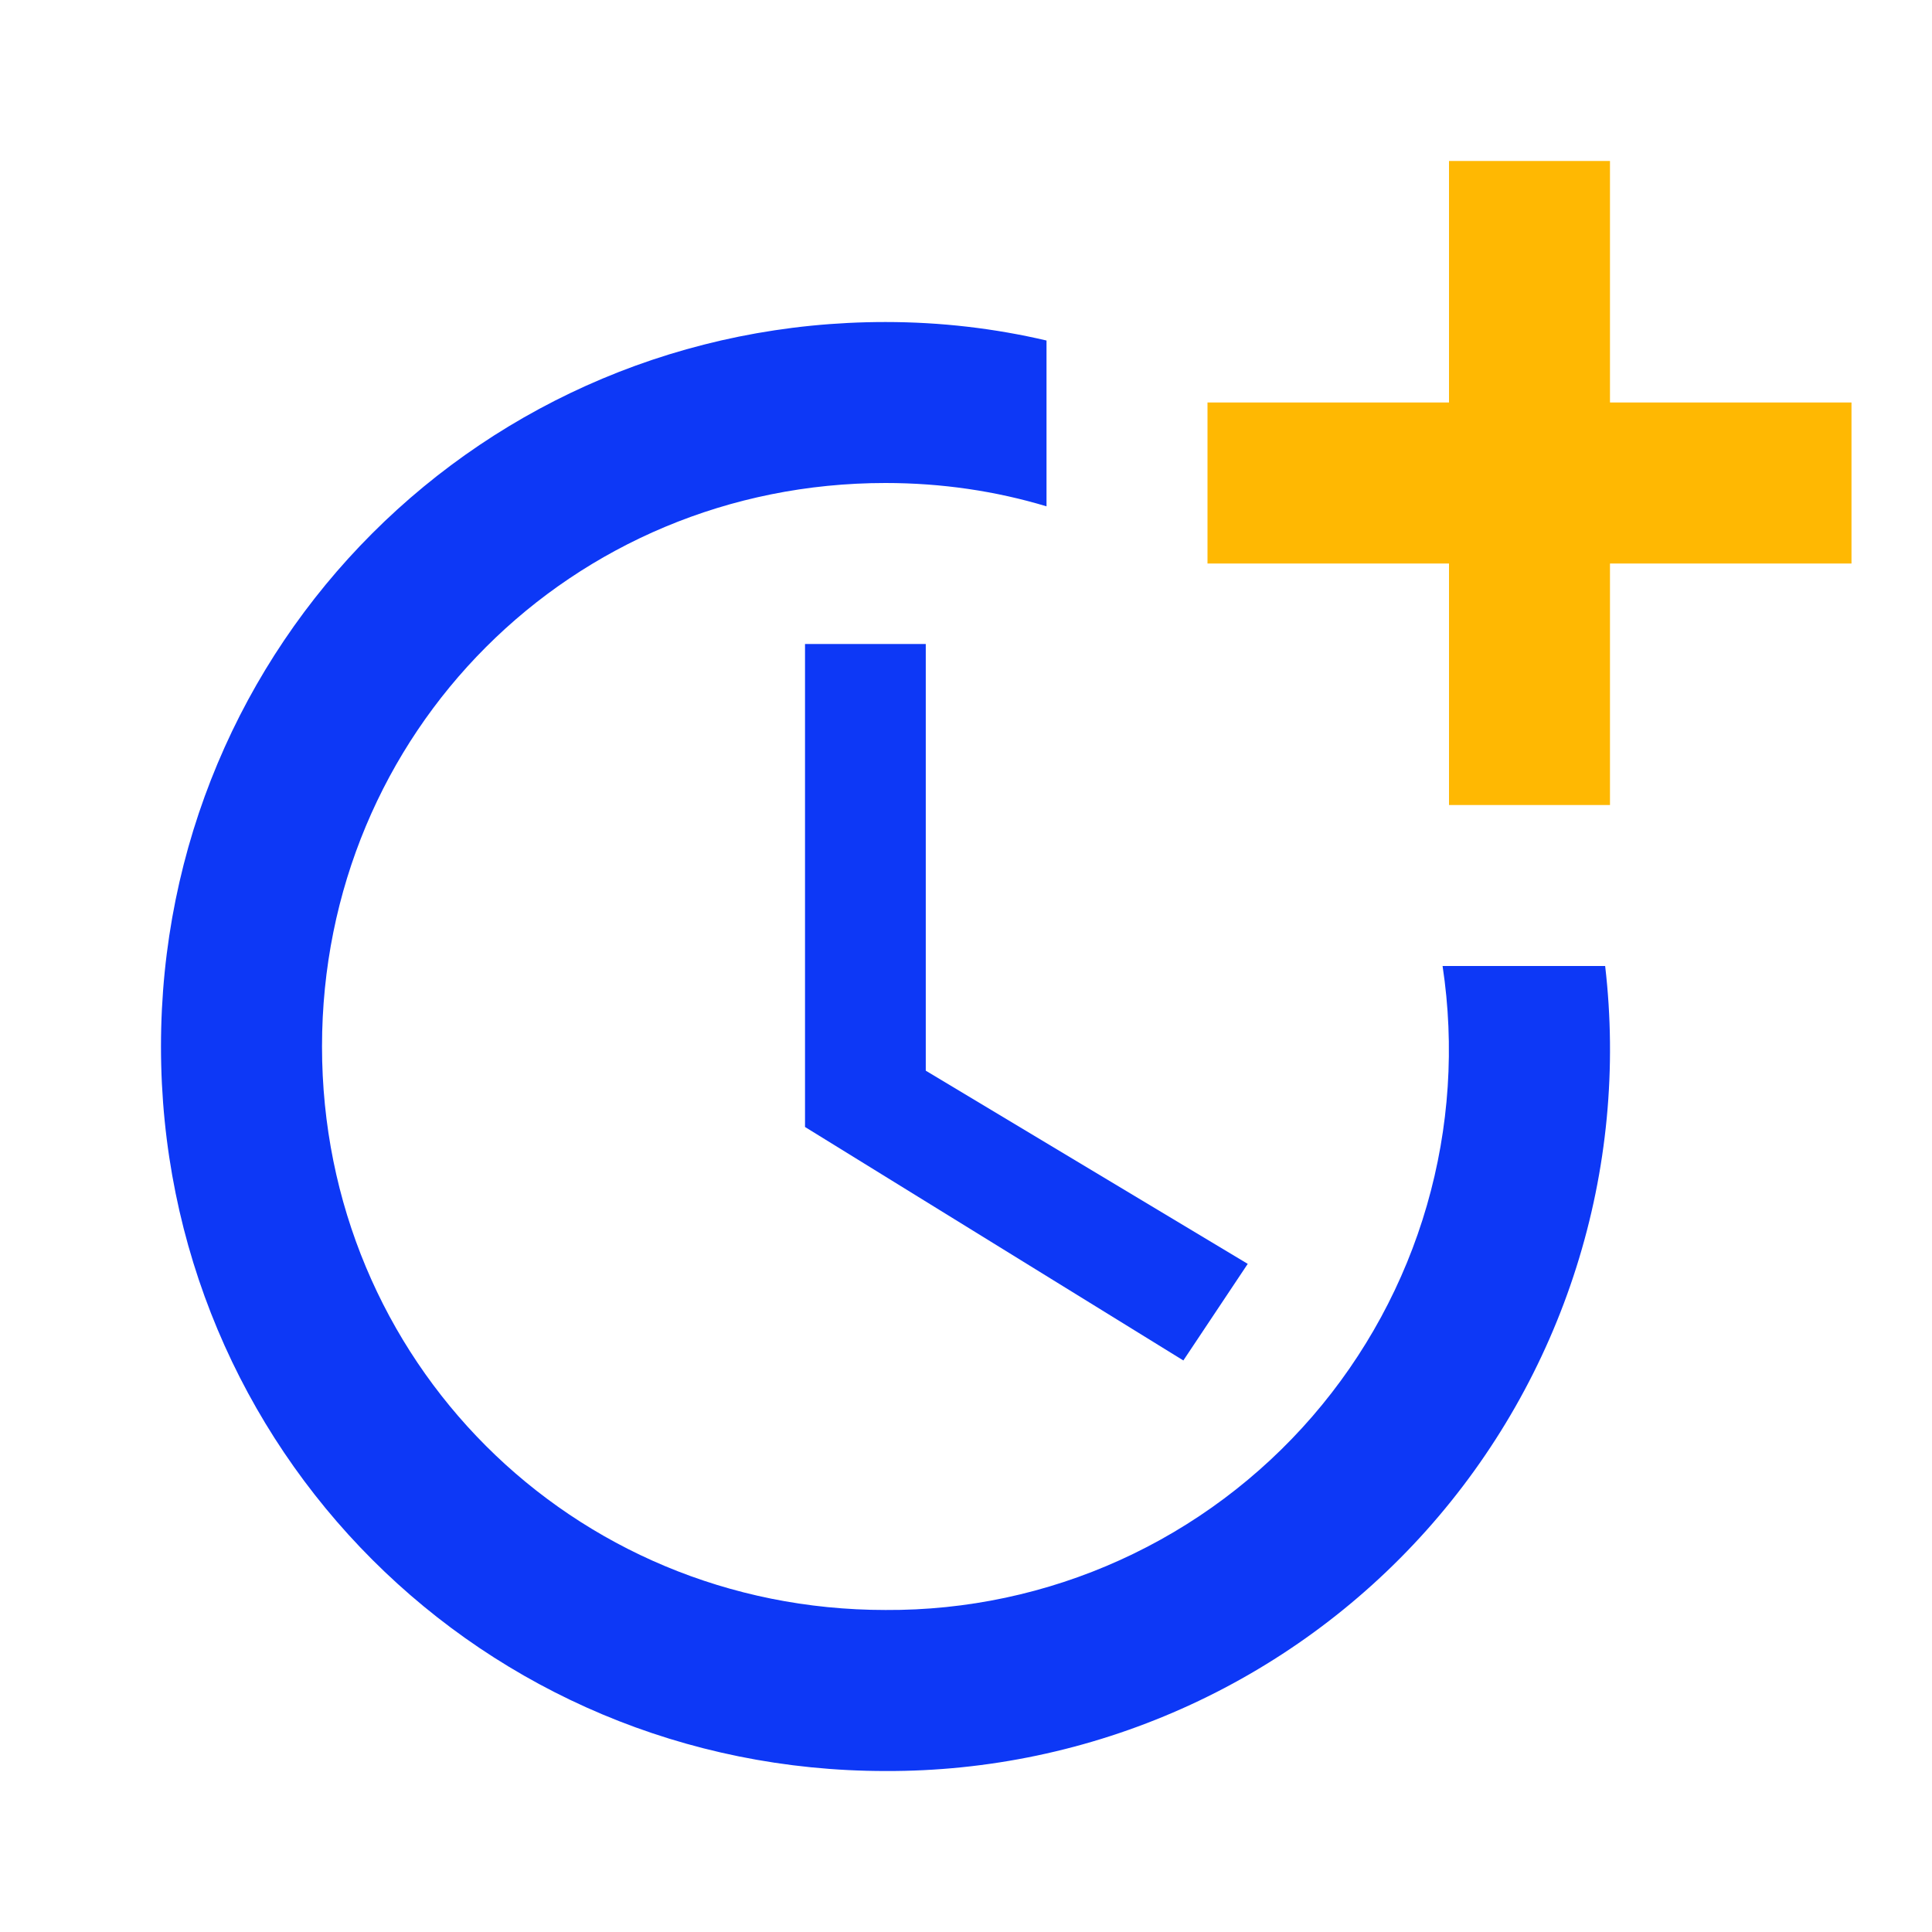 <?xml version="1.0" encoding="UTF-8"?> <svg xmlns="http://www.w3.org/2000/svg" width="40" height="40" viewBox="0 0 40 40" fill="none"><g id="ic:twotone-more-time"><path id="Vector" d="M16.667 13.333V23.333L24.5 28.167L25.833 26.167L19.167 22.167V13.333H16.667Z" fill="#0D38F6"></path><path id="Vector_2" d="M29.867 20C30.118 21.657 30.007 23.348 29.542 24.957C29.077 26.567 28.268 28.057 27.172 29.324C26.076 30.591 24.718 31.606 23.192 32.298C21.667 32.99 20.009 33.343 18.333 33.333C11.833 33.333 6.667 28.167 6.667 21.667C6.667 15.167 11.833 10 18.333 10C19.5 10 20.617 10.167 21.667 10.483V7.05C20.6 6.8 19.483 6.667 18.333 6.667C10 6.667 3.333 13.333 3.333 21.667C3.333 30 10 36.667 18.333 36.667C20.446 36.675 22.537 36.236 24.467 35.377C26.398 34.518 28.124 33.26 29.532 31.685C30.94 30.11 31.998 28.254 32.636 26.239C33.274 24.225 33.478 22.099 33.233 20H29.867Z" fill="#0D38F6"></path><path id="Vector_3" d="M33.333 8.333V3.333H30V8.333H25V11.667H30V16.667H33.333V11.667H38.333V8.333H33.333Z" fill="#FFB802"></path></g></svg> 